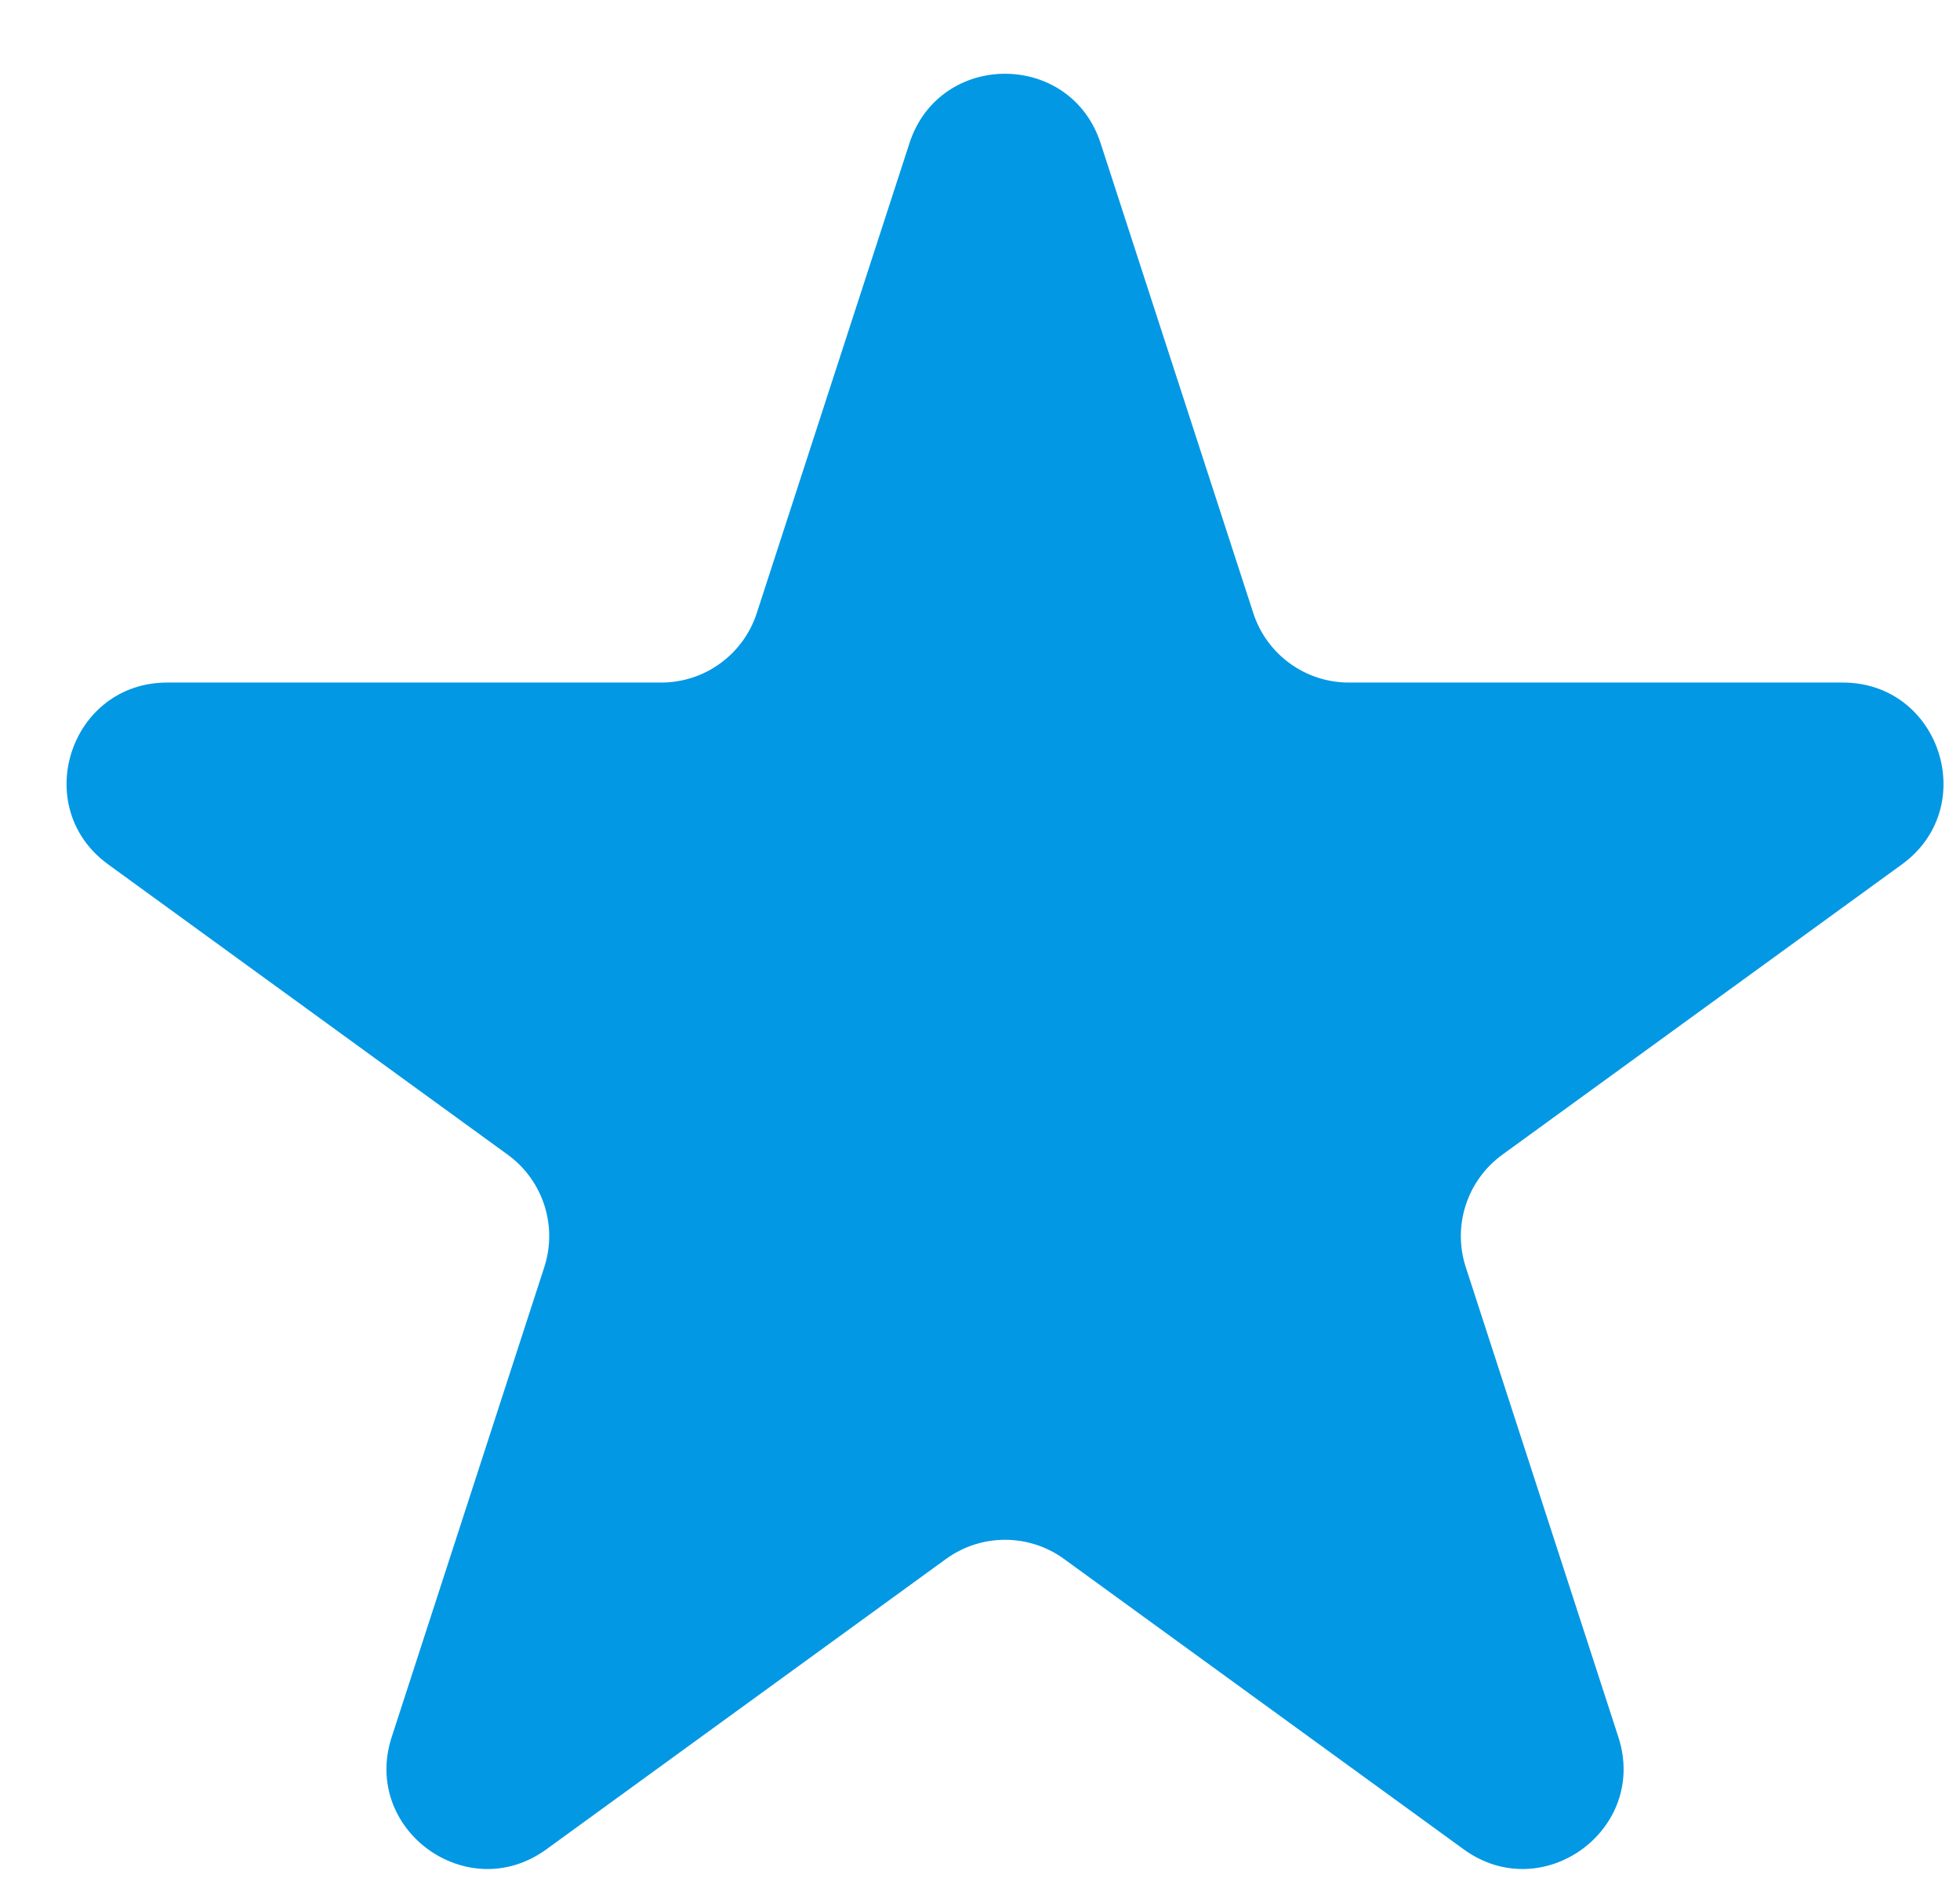 <svg width="26" height="25" viewBox="0 0 26 25" fill="none" xmlns="http://www.w3.org/2000/svg">
<path d="M12.064 1.9C12.463 0.671 14.201 0.671 14.6 1.9L16.625 8.131C16.803 8.681 17.315 9.053 17.893 9.053H24.445C25.737 9.053 26.274 10.706 25.229 11.465L19.928 15.316C19.461 15.656 19.265 16.258 19.444 16.807L21.468 23.039C21.868 24.267 20.462 25.288 19.417 24.529L14.116 20.678C13.648 20.338 13.016 20.338 12.548 20.678L7.247 24.529C6.202 25.288 4.796 24.267 5.196 23.039L7.22 16.807C7.399 16.258 7.203 15.656 6.736 15.316L1.435 11.465C0.39 10.706 0.927 9.053 2.219 9.053H8.771C9.349 9.053 9.861 8.681 10.039 8.131L12.064 1.9Z" fill="#0398E4"/>
</svg>
